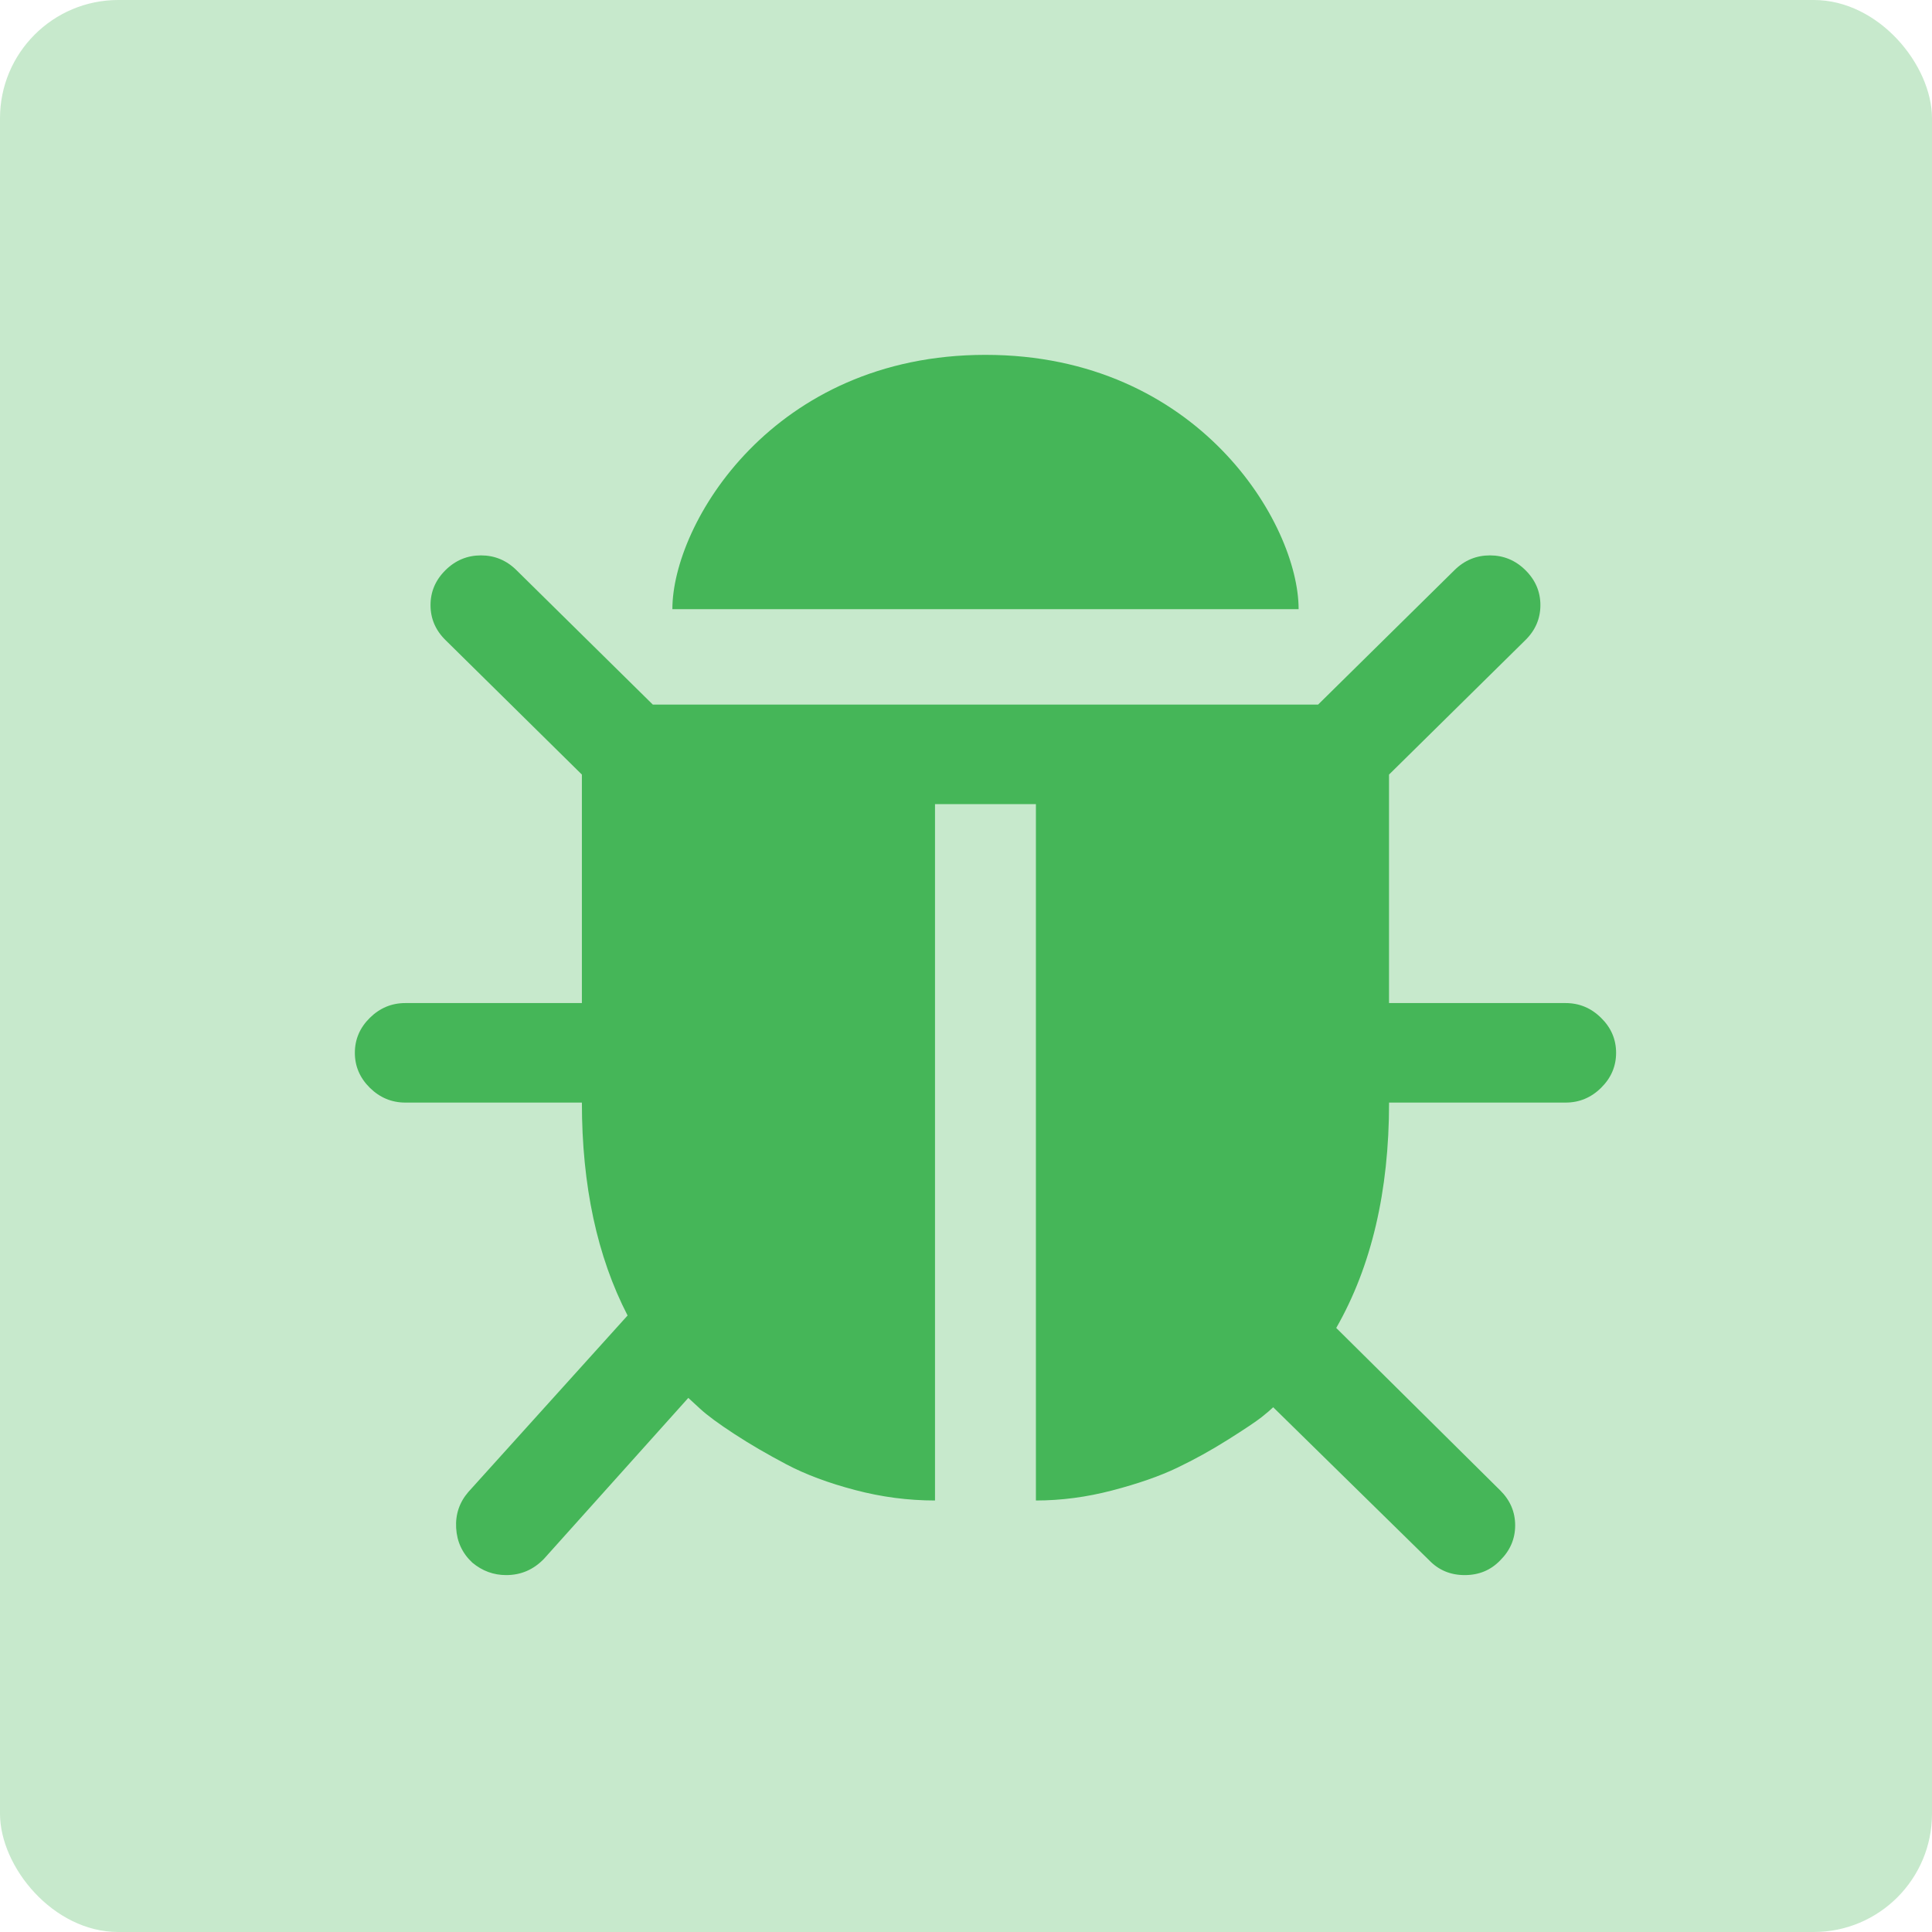 <?xml version="1.0" encoding="UTF-8"?> <svg xmlns="http://www.w3.org/2000/svg" xmlns:xlink="http://www.w3.org/1999/xlink" width="49px" height="49px" viewBox="0 0 49 49"> <!-- Generator: Sketch 49.3 (51167) - http://www.bohemiancoding.com/sketch --> <title>QA</title> <desc>Created with Sketch.</desc> <defs> <rect id="path-1" x="0" y="0" width="295" height="295" rx="10"></rect> <filter x="-10.2%" y="-10.2%" width="120.3%" height="120.3%" filterUnits="objectBoundingBox" id="filter-2"> <feOffset dx="0" dy="0" in="SourceAlpha" result="shadowOffsetOuter1"></feOffset> <feGaussianBlur stdDeviation="10" in="shadowOffsetOuter1" result="shadowBlurOuter1"></feGaussianBlur> <feColorMatrix values="0 0 0 0 0.608 0 0 0 0 0.635 0 0 0 0 0.675 0 0 0 0.5 0" type="matrix" in="shadowBlurOuter1"></feColorMatrix> </filter> </defs> <g id="Page-1" stroke="none" stroke-width="1" fill="none" fill-rule="evenodd"> <g id="01.-Home-page-Desktop-HD" transform="translate(-745, -3424)"> <g id="Group-18" transform="translate(720, 3399)"> <g id="Rectangle-Copy-8"> <use fill="black" fill-opacity="1" filter="url(#filter-2)" xlink:href="#path-1"></use> <use fill="#FFFFFF" fill-rule="evenodd" xlink:href="#path-1"></use> </g> <g id="QA" transform="translate(25, 25)"> <rect id="Rectangle-5-Copy-7" fill="#C7E9CC" x="0" y="0" width="49" height="49" rx="3"></rect> <g id="bug" transform="translate(9, 9)" fill="#45B658"> <g id="Shape"> <path d="M31.607,16.815 C31.354,16.565 31.054,16.44 30.707,16.44 L26.229,16.44 L26.229,10.645 L29.688,7.234 C29.941,6.985 30.068,6.689 30.068,6.347 C30.068,6.006 29.941,5.71 29.688,5.46 C29.435,5.21 29.135,5.086 28.788,5.086 C28.442,5.086 28.142,5.21 27.889,5.46 L24.43,8.87 L7.557,8.87 L4.098,5.46 C3.845,5.21 3.545,5.086 3.199,5.086 C2.852,5.086 2.552,5.21 2.299,5.46 C2.046,5.71 1.919,6.006 1.919,6.347 C1.919,6.689 2.046,6.985 2.299,7.234 L5.758,10.645 L5.758,16.44 L1.28,16.44 C0.933,16.44 0.633,16.565 0.38,16.815 C0.127,17.064 0,17.36 0,17.702 C0,18.043 0.127,18.339 0.38,18.589 C0.633,18.838 0.933,18.964 1.28,18.964 L5.758,18.964 C5.758,21.066 6.144,22.867 6.917,24.364 L2.879,28.839 C2.652,29.102 2.549,29.407 2.569,29.755 C2.589,30.103 2.726,30.396 2.979,30.632 C3.232,30.843 3.519,30.948 3.838,30.948 C4.212,30.948 4.531,30.811 4.798,30.534 L8.457,26.454 L8.757,26.73 C8.943,26.901 9.233,27.114 9.626,27.37 C10.02,27.627 10.459,27.883 10.946,28.14 C11.432,28.396 12.012,28.613 12.685,28.79 C13.358,28.968 14.034,29.056 14.714,29.056 L14.714,11.394 L17.273,11.394 L17.273,29.056 C17.913,29.056 18.559,28.971 19.212,28.8 C19.865,28.629 20.412,28.439 20.852,28.228 C21.291,28.018 21.725,27.778 22.151,27.509 C22.578,27.24 22.857,27.052 22.991,26.947 C23.124,26.842 23.224,26.756 23.291,26.691 L27.249,30.574 C27.49,30.824 27.789,30.948 28.149,30.948 C28.509,30.948 28.809,30.824 29.049,30.574 C29.301,30.324 29.428,30.028 29.428,29.687 C29.428,29.345 29.301,29.049 29.049,28.8 L24.89,24.68 C25.784,23.116 26.23,21.211 26.23,18.964 L30.708,18.964 C31.055,18.964 31.355,18.839 31.608,18.589 C31.861,18.339 31.988,18.044 31.988,17.702 C31.988,17.36 31.861,17.064 31.607,16.815 Z" fill-rule="nonzero"></path> <path d="M15.994,0 C10.602,2.68172427e-16 8.053,4.281 8.053,6.45 L23.936,6.45 C23.936,4.281 21.387,0 15.994,0 Z" fill-rule="nonzero"></path> </g> </g> </g> </g> </g> </g> </svg> 